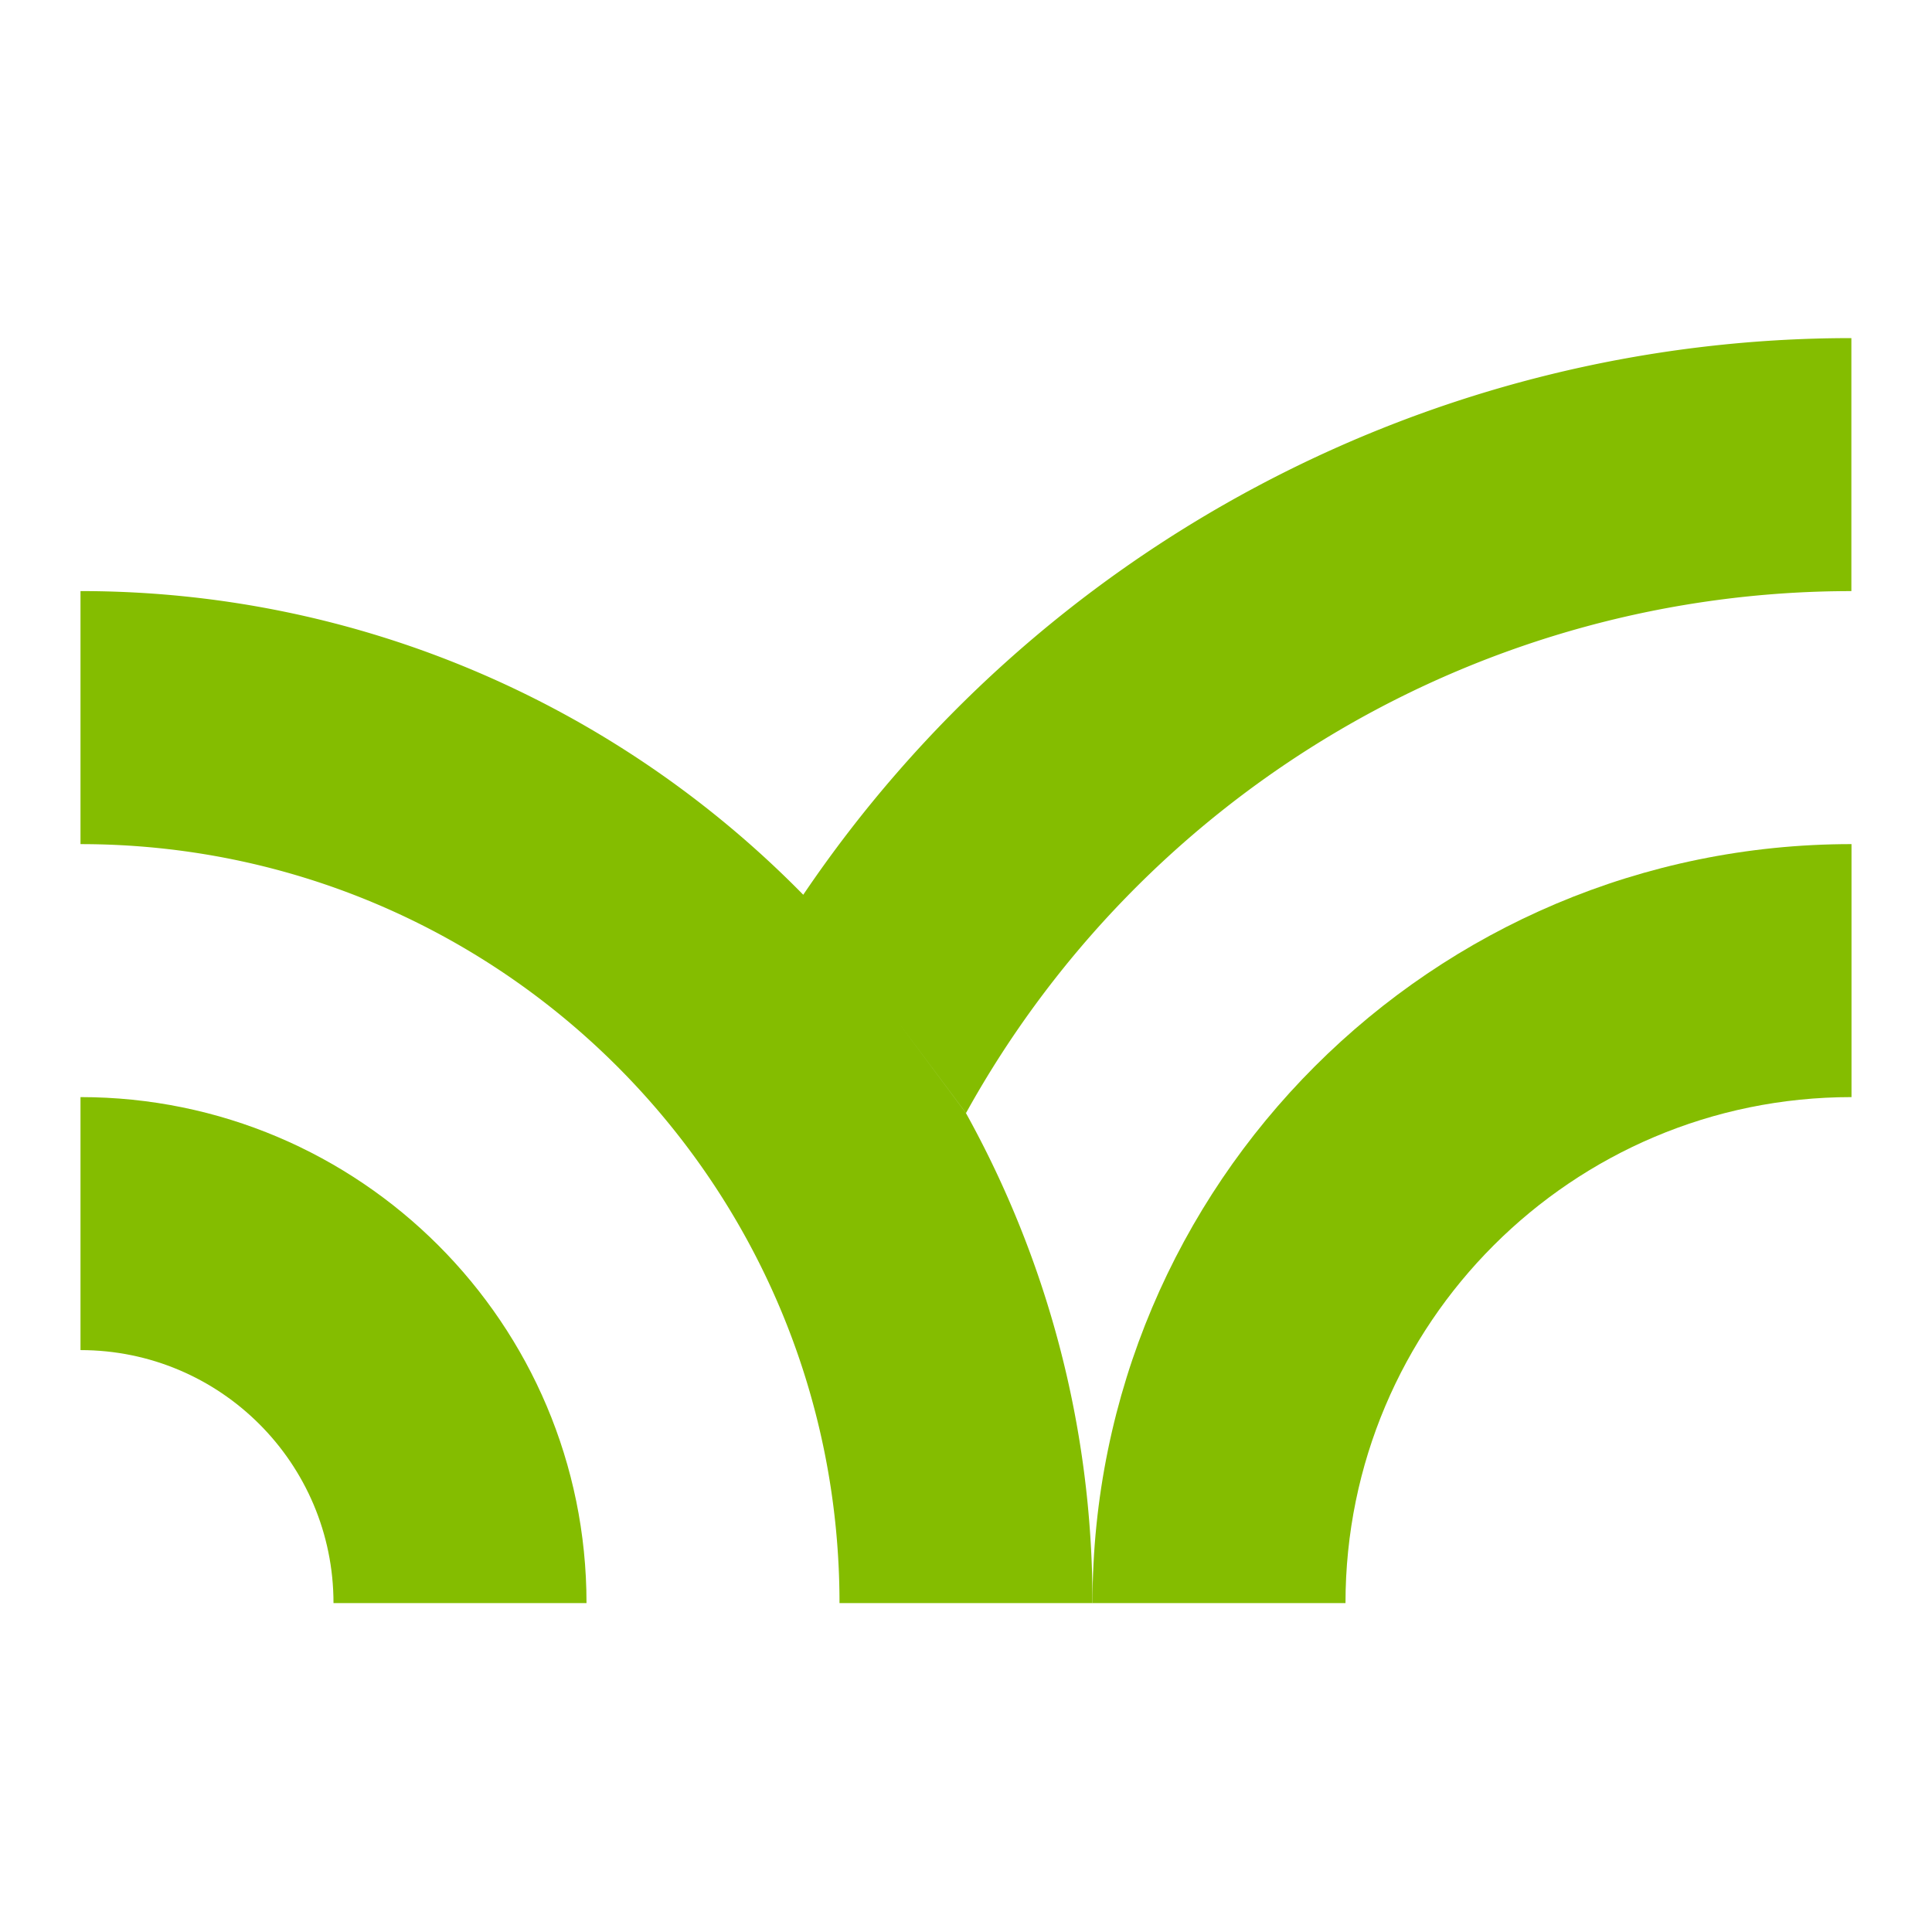 <svg width="120" height="120" fill="none" xmlns="http://www.w3.org/2000/svg">
  <style>
    path {
      fill: #84bd00;
    }
    @media (prefers-color-scheme: dark) {
      path {
        fill: #fff;
      }
    }
  </style>
  <path
    d="M83.571 99.571c0-17.356 14.073-31.428 31.429-31.428V52.429c-26.039 0-47.143 21.104-47.143 47.142M5 83.857V68.143c17.356 0 31.429 14.072 31.429 31.428H20.714c0-8.682-7.032-15.714-15.714-15.714Z"
  />
  <path
    d="M49.896 55.58C38.495 43.958 22.569 36.713 5 36.713V52.43c26.039 0 47.143 21.104 47.143 47.142h15.714c0-11.039-2.86-21.41-7.857-30.43m0-.008a62.849 62.849 0 0 1 54.992-32.419V21a78.583 78.583 0 0 0-65.104 34.58M60 69.124v.008-.008Z"
  />
</svg>

